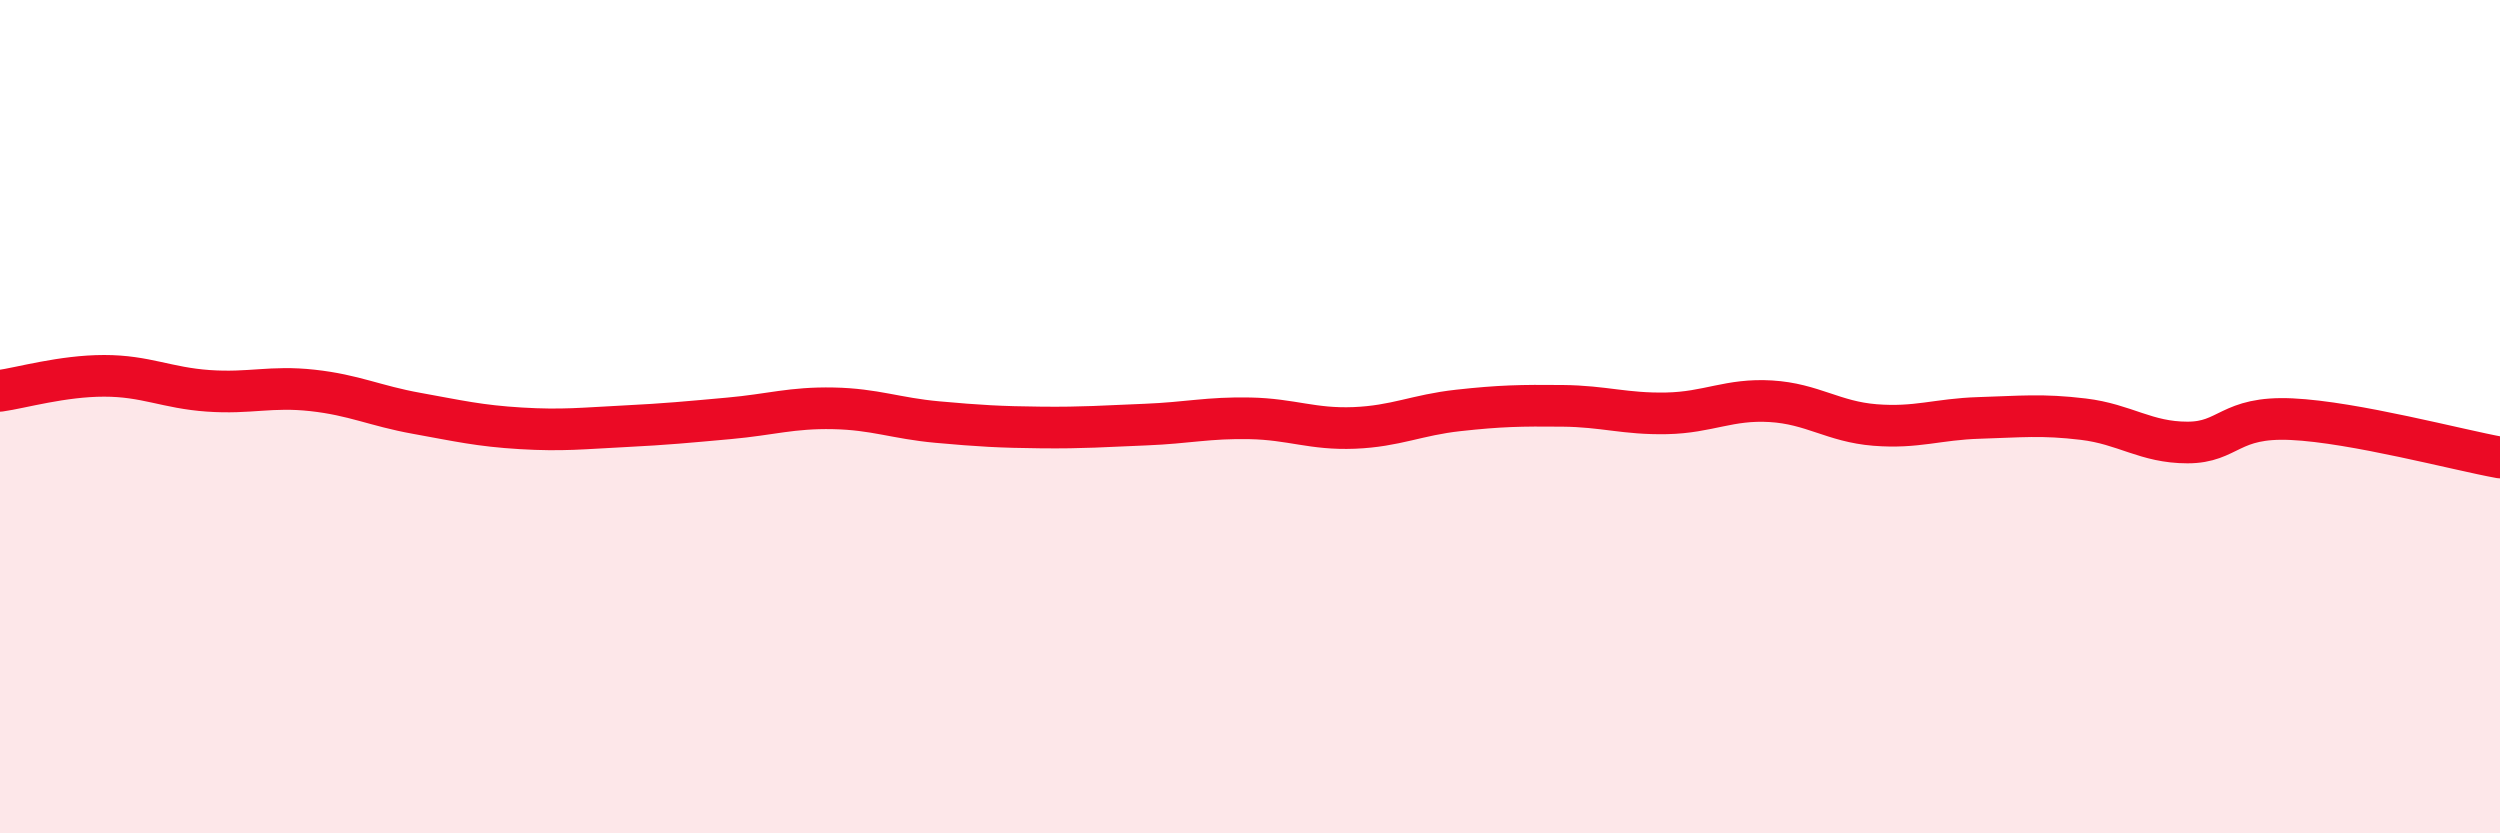
    <svg width="60" height="20" viewBox="0 0 60 20" xmlns="http://www.w3.org/2000/svg">
      <path
        d="M 0,9.38 C 0.5,9.31 1.5,9.02 2.5,9.02 C 3.5,9.02 4,9.31 5,9.38 C 6,9.45 6.5,9.26 7.5,9.37 C 8.5,9.48 9,9.74 10,9.92 C 11,10.1 11.5,10.22 12.5,10.28 C 13.5,10.34 14,10.28 15,10.23 C 16,10.18 16.5,10.13 17.5,10.04 C 18.5,9.95 19,9.78 20,9.8 C 21,9.82 21.5,10.04 22.5,10.13 C 23.5,10.22 24,10.25 25,10.26 C 26,10.27 26.5,10.23 27.5,10.19 C 28.5,10.15 29,10.02 30,10.04 C 31,10.06 31.5,10.31 32.5,10.27 C 33.5,10.23 34,9.96 35,9.85 C 36,9.74 36.5,9.73 37.5,9.74 C 38.5,9.75 39,9.94 40,9.92 C 41,9.9 41.5,9.57 42.5,9.63 C 43.5,9.69 44,10.12 45,10.2 C 46,10.28 46.5,10.06 47.5,10.03 C 48.5,10 49,9.94 50,10.06 C 51,10.18 51.5,10.62 52.5,10.62 C 53.5,10.62 53.5,9.99 55,10.06 C 56.5,10.13 59,10.8 60,10.98L60 20L0 20Z"
        fill="#EB0A25"
        opacity="0.1"
        stroke-linecap="round"
        stroke-linejoin="round"
      />
      <path
        d="M 0,9.38 C 0.5,9.31 1.5,9.02 2.5,9.02 C 3.5,9.02 4,9.31 5,9.38 C 6,9.45 6.5,9.26 7.5,9.37 C 8.5,9.48 9,9.74 10,9.92 C 11,10.1 11.5,10.22 12.5,10.28 C 13.5,10.34 14,10.28 15,10.23 C 16,10.18 16.5,10.13 17.5,10.04 C 18.5,9.95 19,9.78 20,9.8 C 21,9.82 21.5,10.04 22.5,10.13 C 23.5,10.22 24,10.25 25,10.26 C 26,10.27 26.5,10.23 27.5,10.19 C 28.5,10.15 29,10.02 30,10.04 C 31,10.06 31.5,10.31 32.5,10.27 C 33.5,10.23 34,9.96 35,9.85 C 36,9.74 36.5,9.73 37.5,9.74 C 38.5,9.75 39,9.94 40,9.92 C 41,9.9 41.5,9.57 42.5,9.63 C 43.5,9.69 44,10.12 45,10.2 C 46,10.28 46.5,10.06 47.5,10.03 C 48.5,10 49,9.94 50,10.06 C 51,10.18 51.5,10.62 52.5,10.62 C 53.5,10.62 53.5,9.99 55,10.06 C 56.5,10.13 59,10.8 60,10.98"
        stroke="#EB0A25"
        stroke-width="1"
        fill="none"
        stroke-linecap="round"
        stroke-linejoin="round"
      />
    </svg>
  